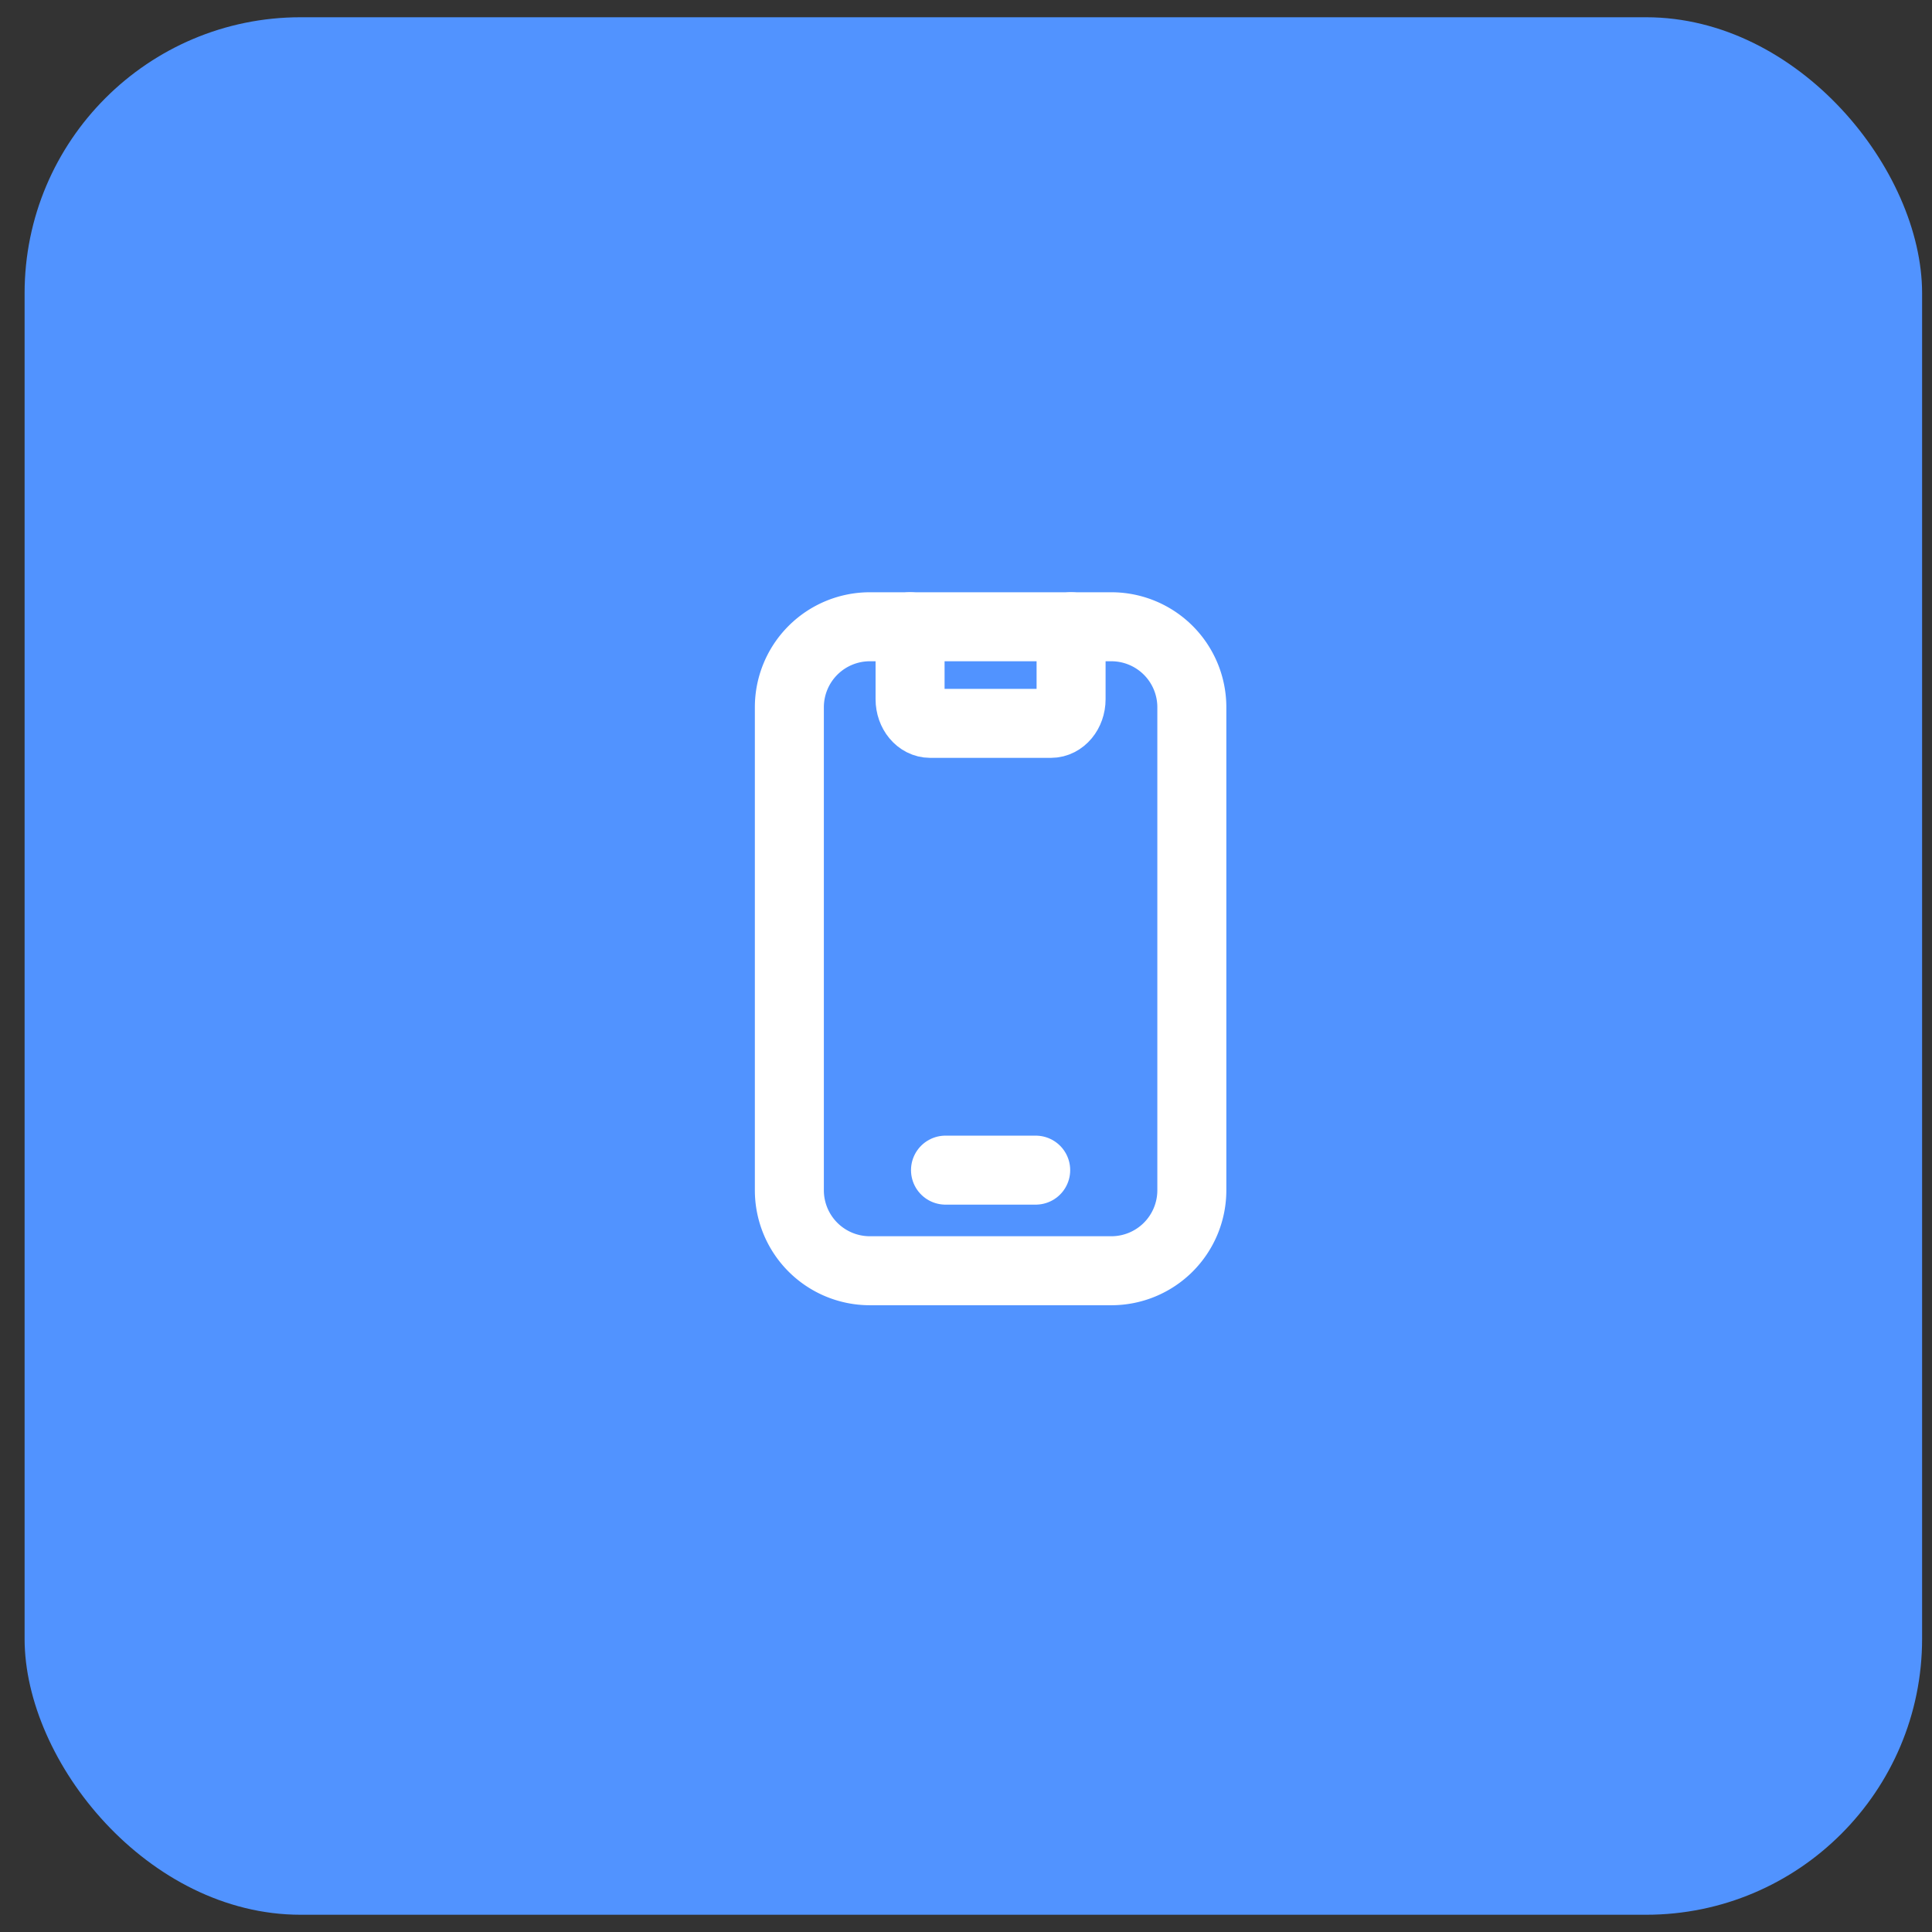 <svg width="56" height="56" fill="none" xmlns="http://www.w3.org/2000/svg"><rect width="100%" height="100%" fill="#333333" stroke="none"/><g clip-path="url(#clip0_5810:29919)"><rect x=".713" y=".5" width="55" height="55" rx="8" fill="#5193FF"/><path d="M26.379 18.167v2.1c0 .386.261.7.583.7h3.5c.322 0 .584-.314.584-.7v-2.1m-3.64 15.75h2.614" stroke="#fff" stroke-width="2" stroke-linecap="round" stroke-linejoin="round"/><path clip-rule="evenodd" d="M25.212 18.167h7a2.333 2.333 0 012.334 2.333v14a2.333 2.333 0 01-2.334 2.333h-7A2.333 2.333 0 0122.88 34.5v-14a2.333 2.333 0 012.333-2.333z" stroke="#fff" stroke-width="2" stroke-linecap="round" stroke-linejoin="round"/></g><defs><clipPath id="clip0_5810:29919"><path fill="#fff" transform="translate(.713 .5)" d="M0 0h55v55H0z"/></clipPath></defs></svg>